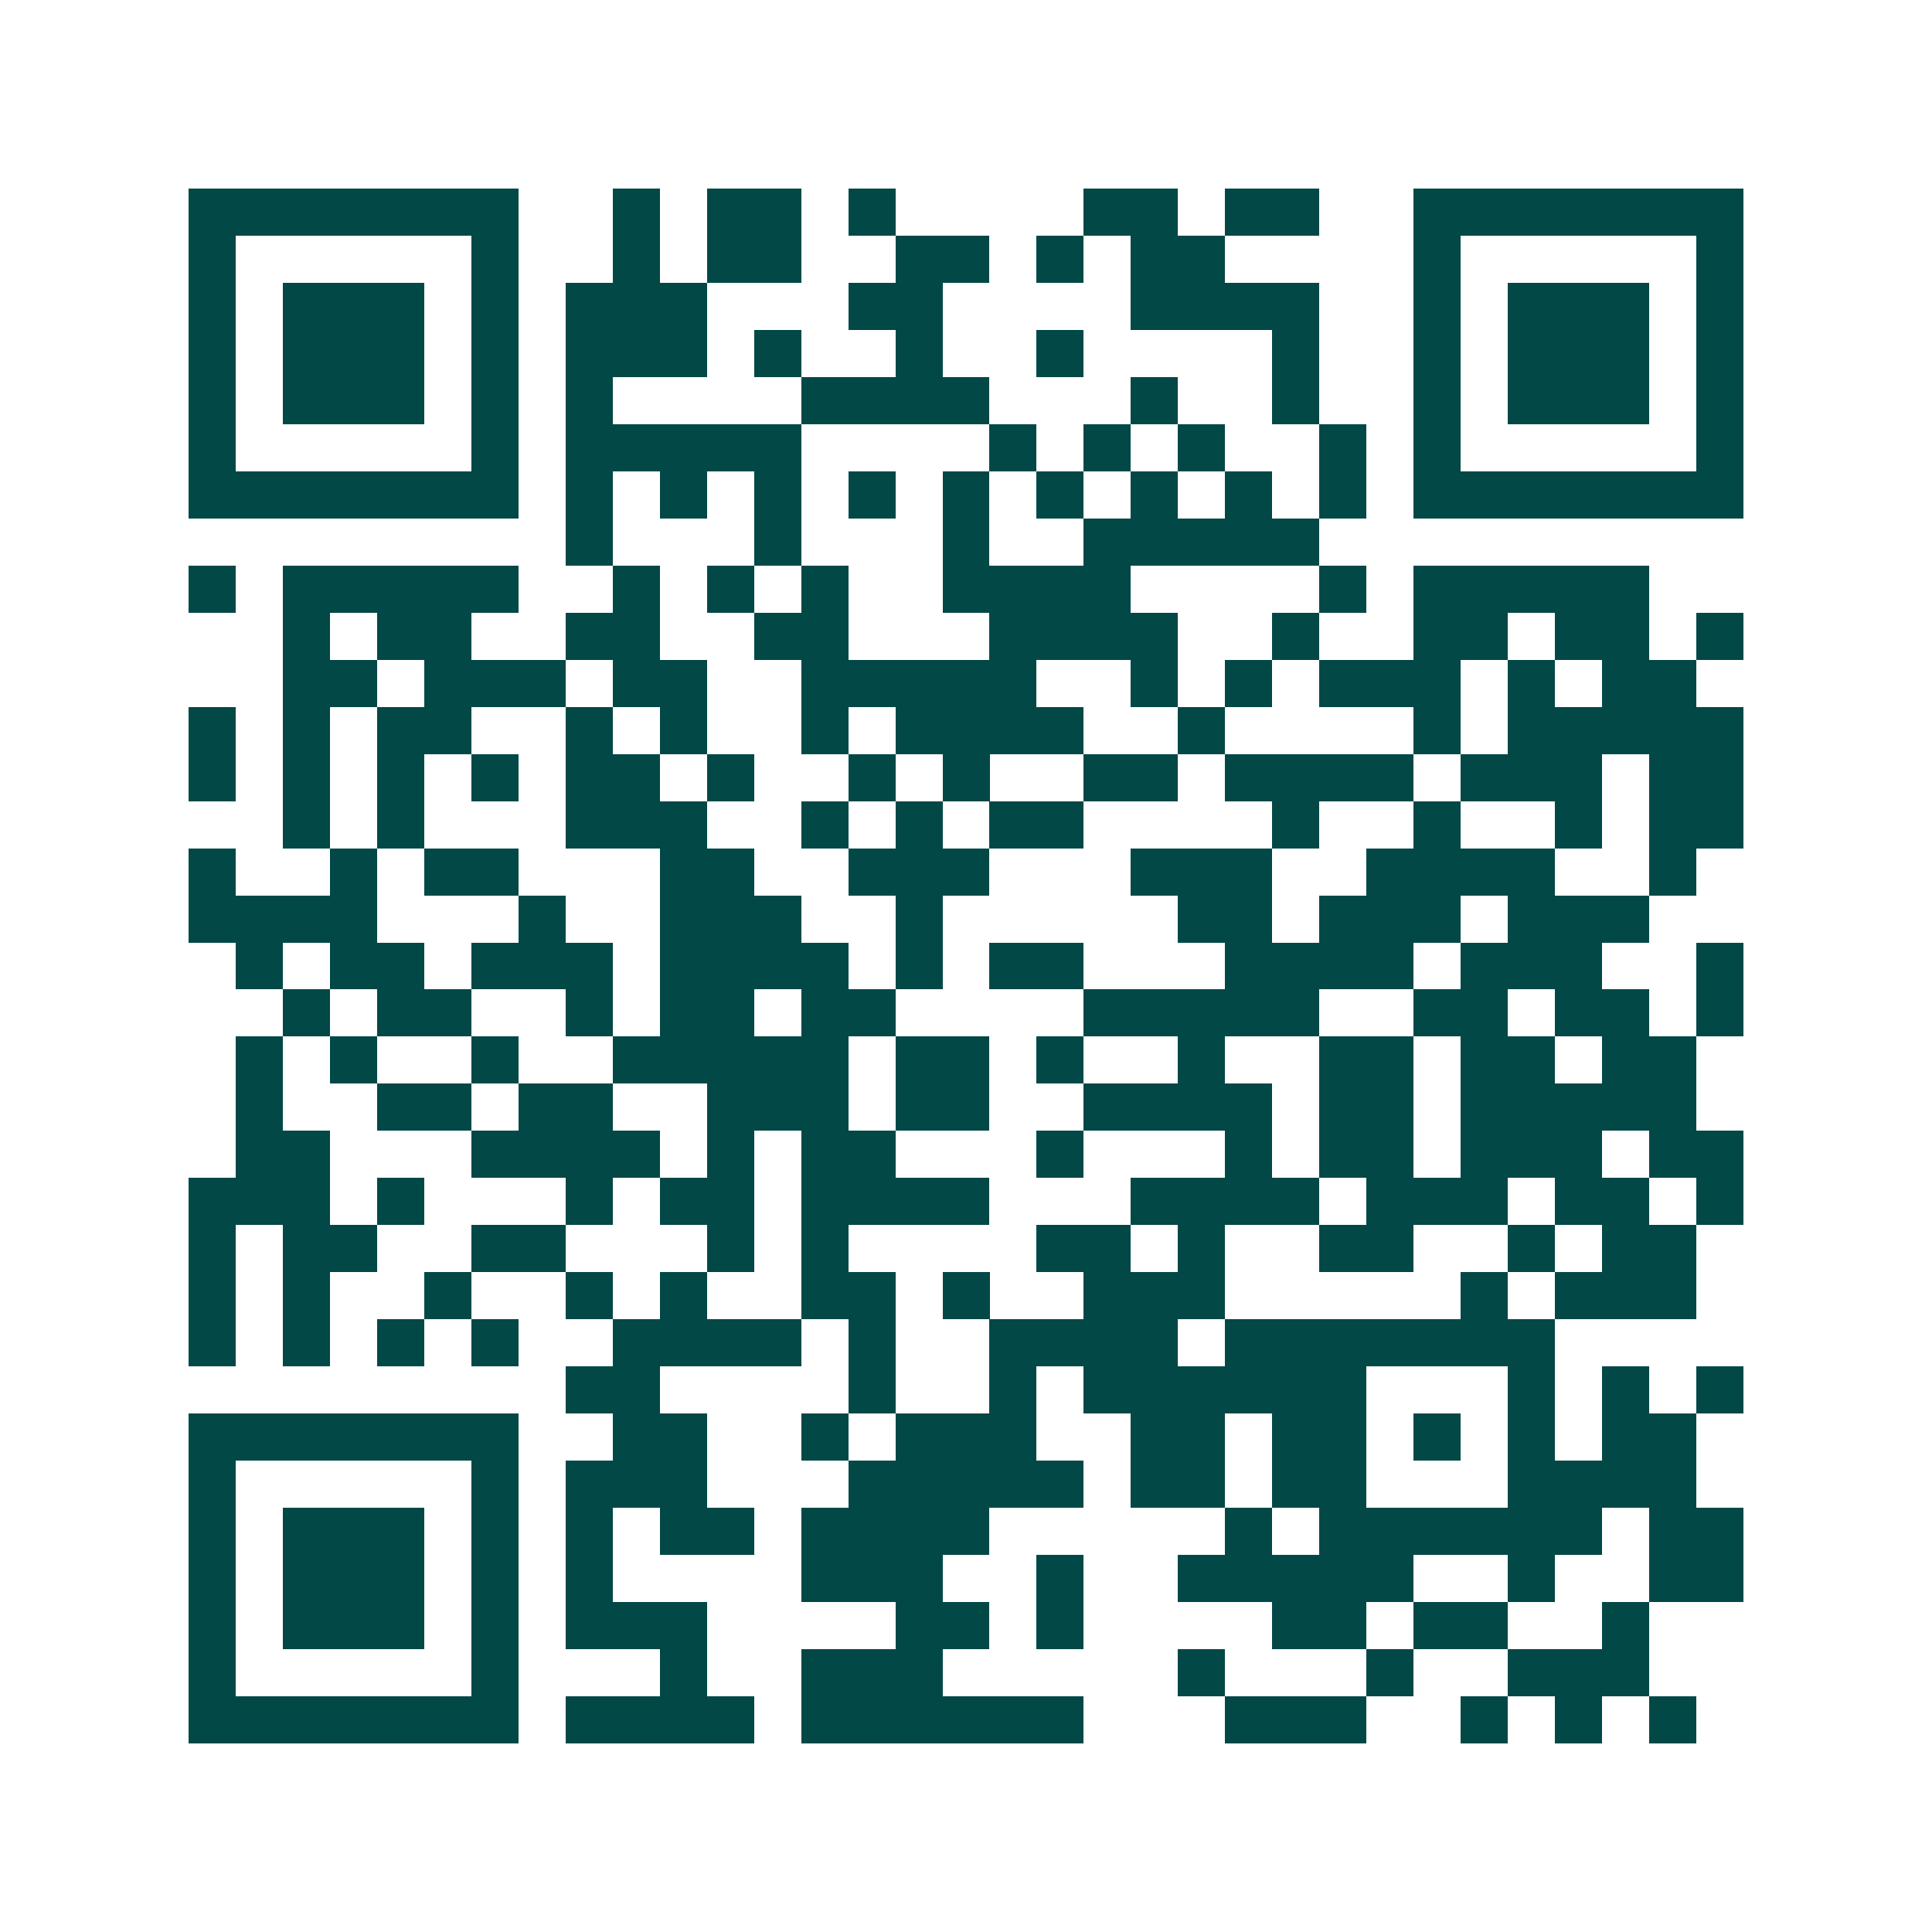 <svg xmlns="http://www.w3.org/2000/svg" width="200" height="200" viewBox="0 0 41 41" shape-rendering="crispEdges"><path fill="#ffffff" d="M0 0h41v41H0z"/><path stroke="#014847" d="M4 4.5h7m2 0h1m1 0h2m1 0h1m4 0h2m1 0h2m2 0h7M4 5.5h1m5 0h1m2 0h1m1 0h2m2 0h2m1 0h1m1 0h2m4 0h1m5 0h1M4 6.5h1m1 0h3m1 0h1m1 0h3m3 0h2m4 0h4m2 0h1m1 0h3m1 0h1M4 7.5h1m1 0h3m1 0h1m1 0h3m1 0h1m2 0h1m2 0h1m4 0h1m2 0h1m1 0h3m1 0h1M4 8.5h1m1 0h3m1 0h1m1 0h1m4 0h4m3 0h1m2 0h1m2 0h1m1 0h3m1 0h1M4 9.5h1m5 0h1m1 0h5m4 0h1m1 0h1m1 0h1m2 0h1m1 0h1m5 0h1M4 10.5h7m1 0h1m1 0h1m1 0h1m1 0h1m1 0h1m1 0h1m1 0h1m1 0h1m1 0h1m1 0h7M12 11.5h1m3 0h1m3 0h1m2 0h5M4 12.5h1m1 0h5m2 0h1m1 0h1m1 0h1m2 0h4m4 0h1m1 0h5M6 13.5h1m1 0h2m2 0h2m2 0h2m3 0h4m2 0h1m2 0h2m1 0h2m1 0h1M6 14.5h2m1 0h3m1 0h2m2 0h5m2 0h1m1 0h1m1 0h3m1 0h1m1 0h2M4 15.5h1m1 0h1m1 0h2m2 0h1m1 0h1m2 0h1m1 0h4m2 0h1m4 0h1m1 0h5M4 16.5h1m1 0h1m1 0h1m1 0h1m1 0h2m1 0h1m2 0h1m1 0h1m2 0h2m1 0h4m1 0h3m1 0h2M6 17.5h1m1 0h1m3 0h3m2 0h1m1 0h1m1 0h2m4 0h1m2 0h1m2 0h1m1 0h2M4 18.5h1m2 0h1m1 0h2m3 0h2m2 0h3m3 0h3m2 0h4m2 0h1M4 19.5h4m3 0h1m2 0h3m2 0h1m5 0h2m1 0h3m1 0h3M5 20.5h1m1 0h2m1 0h3m1 0h4m1 0h1m1 0h2m3 0h4m1 0h3m2 0h1M6 21.5h1m1 0h2m2 0h1m1 0h2m1 0h2m4 0h5m2 0h2m1 0h2m1 0h1M5 22.5h1m1 0h1m2 0h1m2 0h5m1 0h2m1 0h1m2 0h1m2 0h2m1 0h2m1 0h2M5 23.5h1m2 0h2m1 0h2m2 0h3m1 0h2m2 0h4m1 0h2m1 0h5M5 24.5h2m3 0h4m1 0h1m1 0h2m3 0h1m3 0h1m1 0h2m1 0h3m1 0h2M4 25.5h3m1 0h1m3 0h1m1 0h2m1 0h4m3 0h4m1 0h3m1 0h2m1 0h1M4 26.5h1m1 0h2m2 0h2m3 0h1m1 0h1m4 0h2m1 0h1m2 0h2m2 0h1m1 0h2M4 27.5h1m1 0h1m2 0h1m2 0h1m1 0h1m2 0h2m1 0h1m2 0h3m5 0h1m1 0h3M4 28.5h1m1 0h1m1 0h1m1 0h1m2 0h4m1 0h1m2 0h4m1 0h7M12 29.5h2m4 0h1m2 0h1m1 0h6m3 0h1m1 0h1m1 0h1M4 30.5h7m2 0h2m2 0h1m1 0h3m2 0h2m1 0h2m1 0h1m1 0h1m1 0h2M4 31.5h1m5 0h1m1 0h3m3 0h5m1 0h2m1 0h2m3 0h4M4 32.5h1m1 0h3m1 0h1m1 0h1m1 0h2m1 0h4m5 0h1m1 0h6m1 0h2M4 33.5h1m1 0h3m1 0h1m1 0h1m4 0h3m2 0h1m2 0h5m2 0h1m2 0h2M4 34.5h1m1 0h3m1 0h1m1 0h3m4 0h2m1 0h1m4 0h2m1 0h2m2 0h1M4 35.5h1m5 0h1m3 0h1m2 0h3m5 0h1m3 0h1m2 0h3M4 36.5h7m1 0h4m1 0h6m3 0h3m2 0h1m1 0h1m1 0h1"/></svg>
